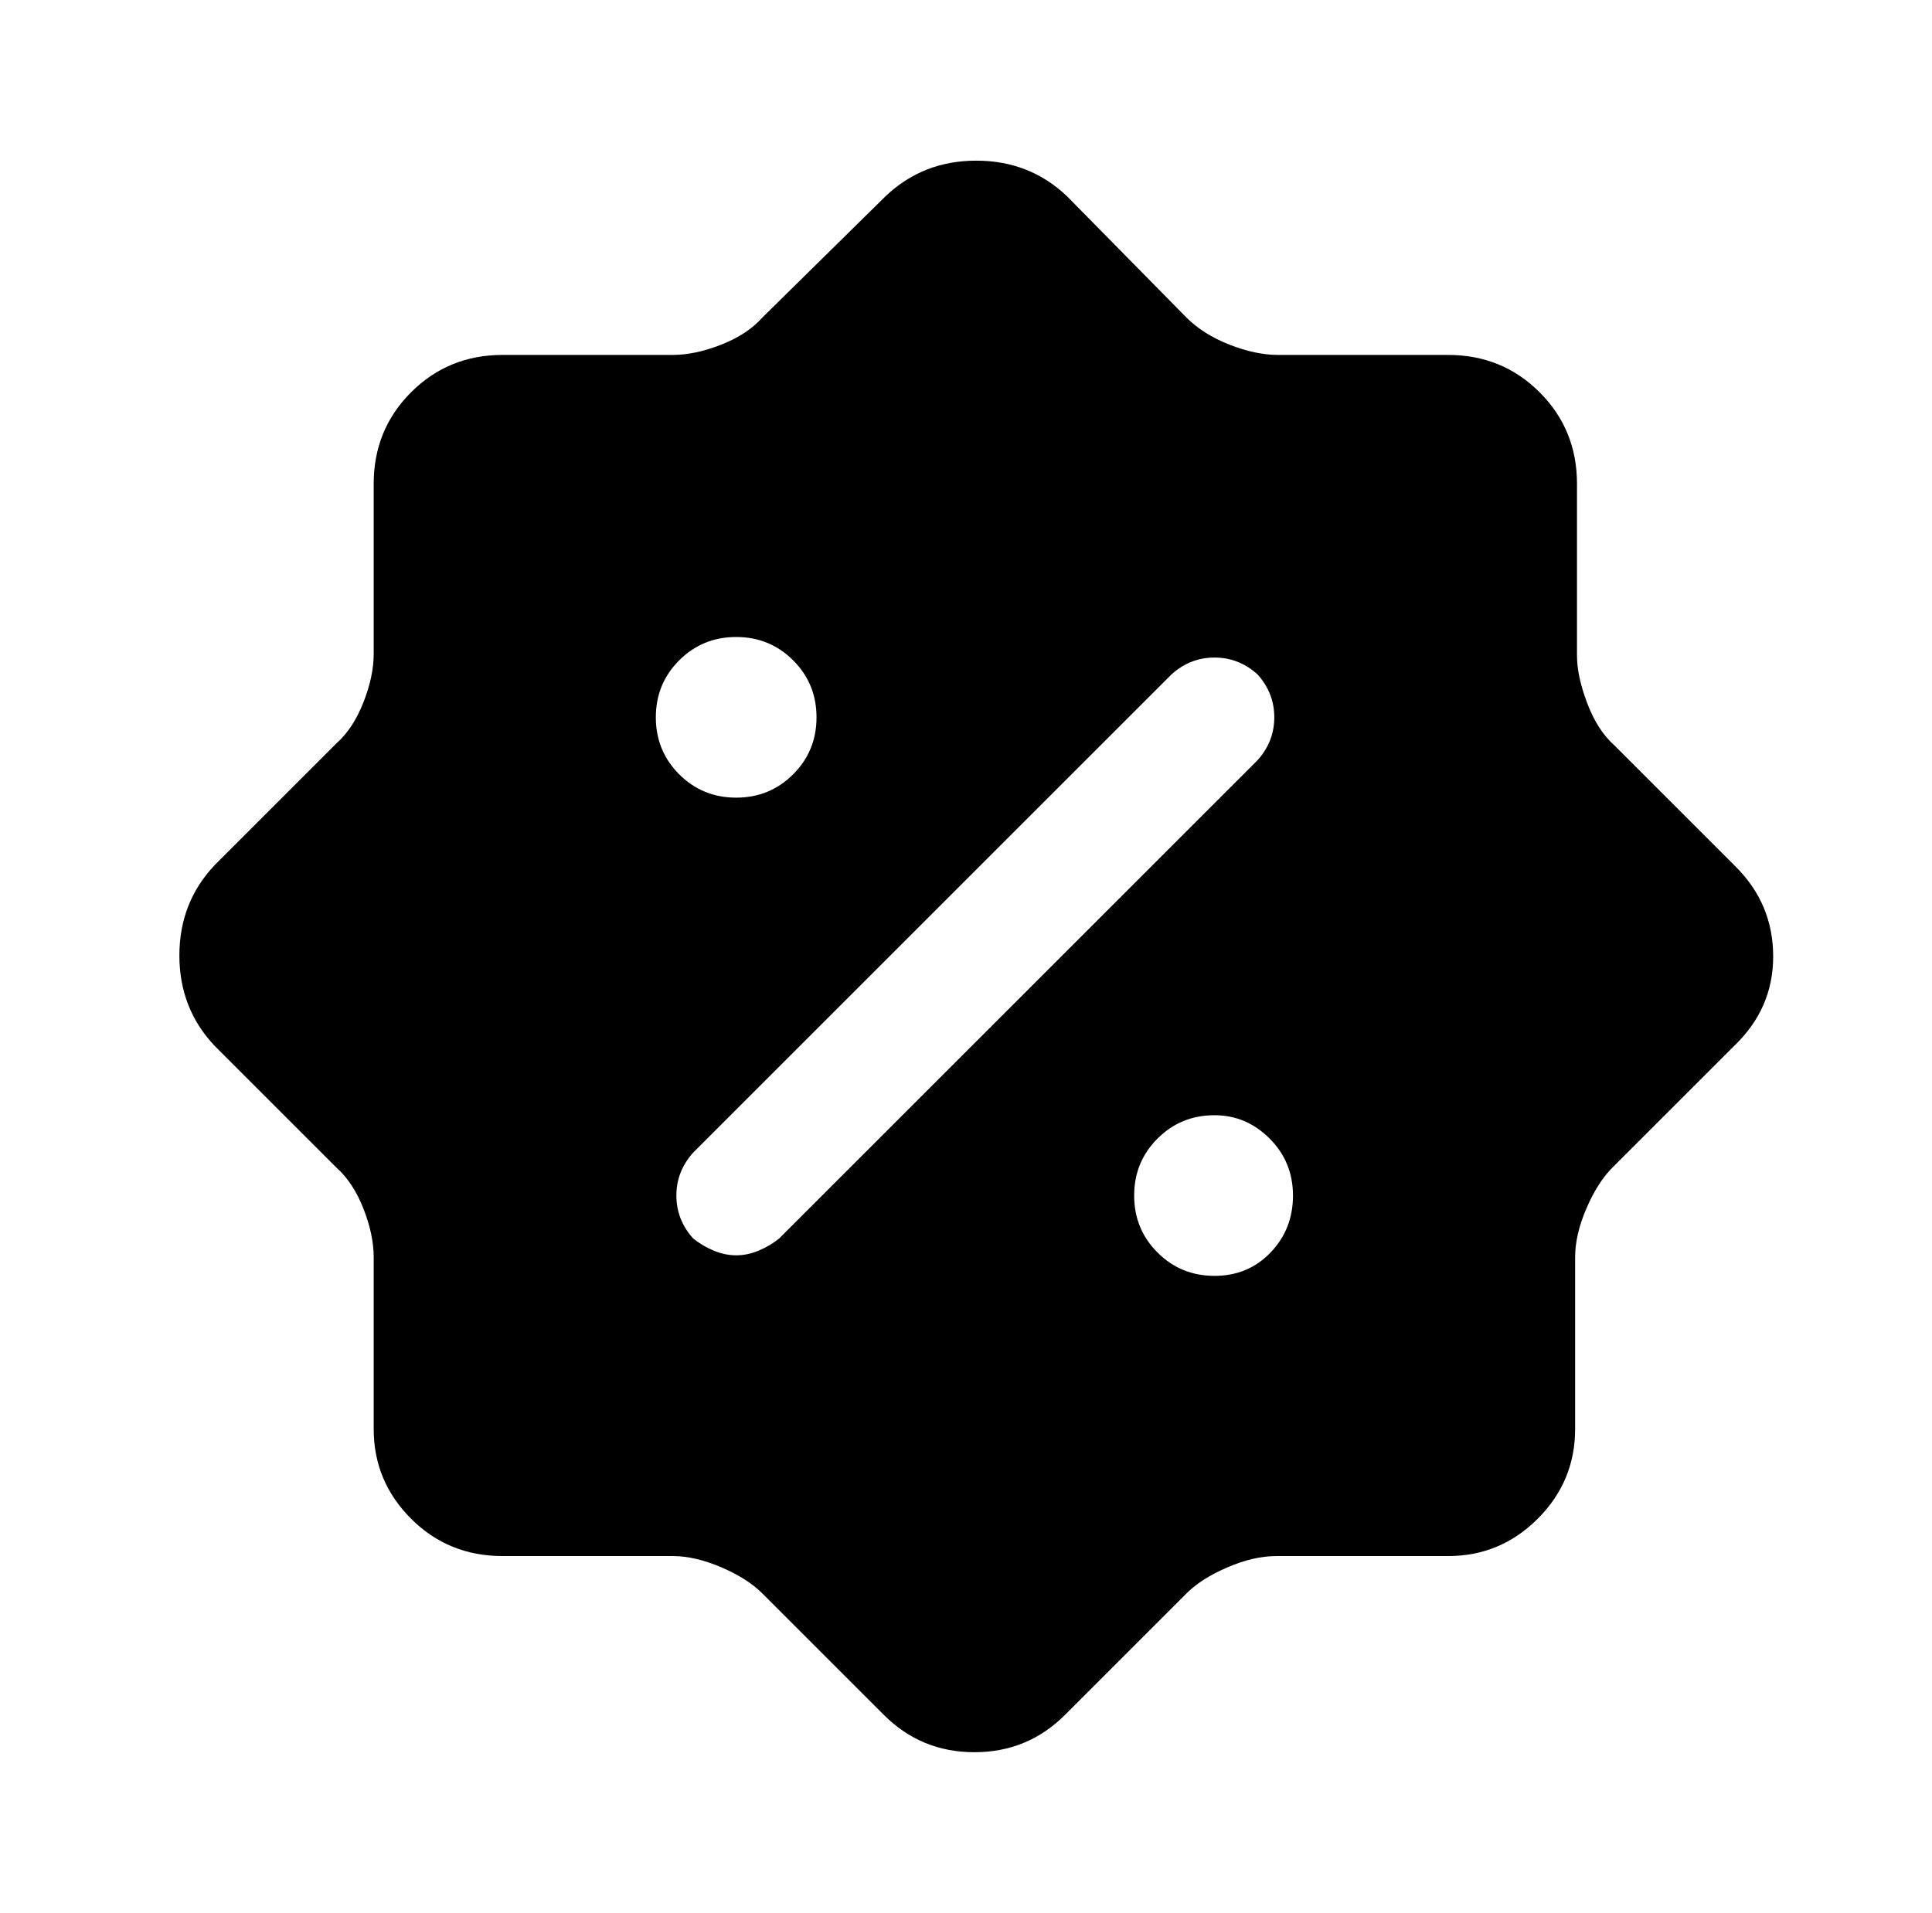 <?xml version="1.0" standalone="no"?>
<!DOCTYPE svg PUBLIC "-//W3C//DTD SVG 1.1//EN" "http://www.w3.org/Graphics/SVG/1.1/DTD/svg11.dtd" >
<svg xmlns="http://www.w3.org/2000/svg" xmlns:xlink="http://www.w3.org/1999/xlink" version="1.1" viewBox="-10 0 1034 1024">
   <path fill="currentColor"
d="M919 464l-65 -65q-9 -8 -14.5 -22.5t-5.5 -25.5v-92q0 -29 -20 -49t-49 -20h-91q-12 0 -26 -5.5t-23 -14.5l-64 -65q-20 -19 -48.5 -19t-48.5 19l-66 65q-8 9 -22 14.5t-26 5.5h-91q-29 0 -49 20t-20 49v91q0 12 -5.5 26t-14.5 22l-65 65q-19 20 -19 48.5t19 48.5l65 65
q9 8 14.5 22t5.5 26v92q0 28 20 48t49 20h91q12 0 26 6t22 14l65 65q20 20 48.5 20t48.5 -20l65 -65q8 -8 22 -14t26 -6h92q28 0 48 -20t20 -48v-92q0 -12 6 -26t14 -22l65 -65q21 -20 21 -48t-20 -48v0zM341 384q0 -18 12.5 -30.5t30.5 -12.5t30.5 12.5t12.5 30.5
t-12.5 30.5t-30.5 12.5t-30.5 -12.5t-12.5 -30.5v0zM407 663q-5 4 -11 6.5t-12 2.5t-12 -2.5t-11 -6.5q-9 -10 -9 -23t9 -23l256 -256q10 -9 23 -9t23 9q9 10 9 23t-9 23l-256 256v0zM640 683q-18 0 -30.5 -12.5t-12.5 -30.5t12.5 -30.5t30.5 -12.5q17 0 29.5 12.5
t12.5 30.5t-12 30.5t-30 12.5v0z" />
</svg>
